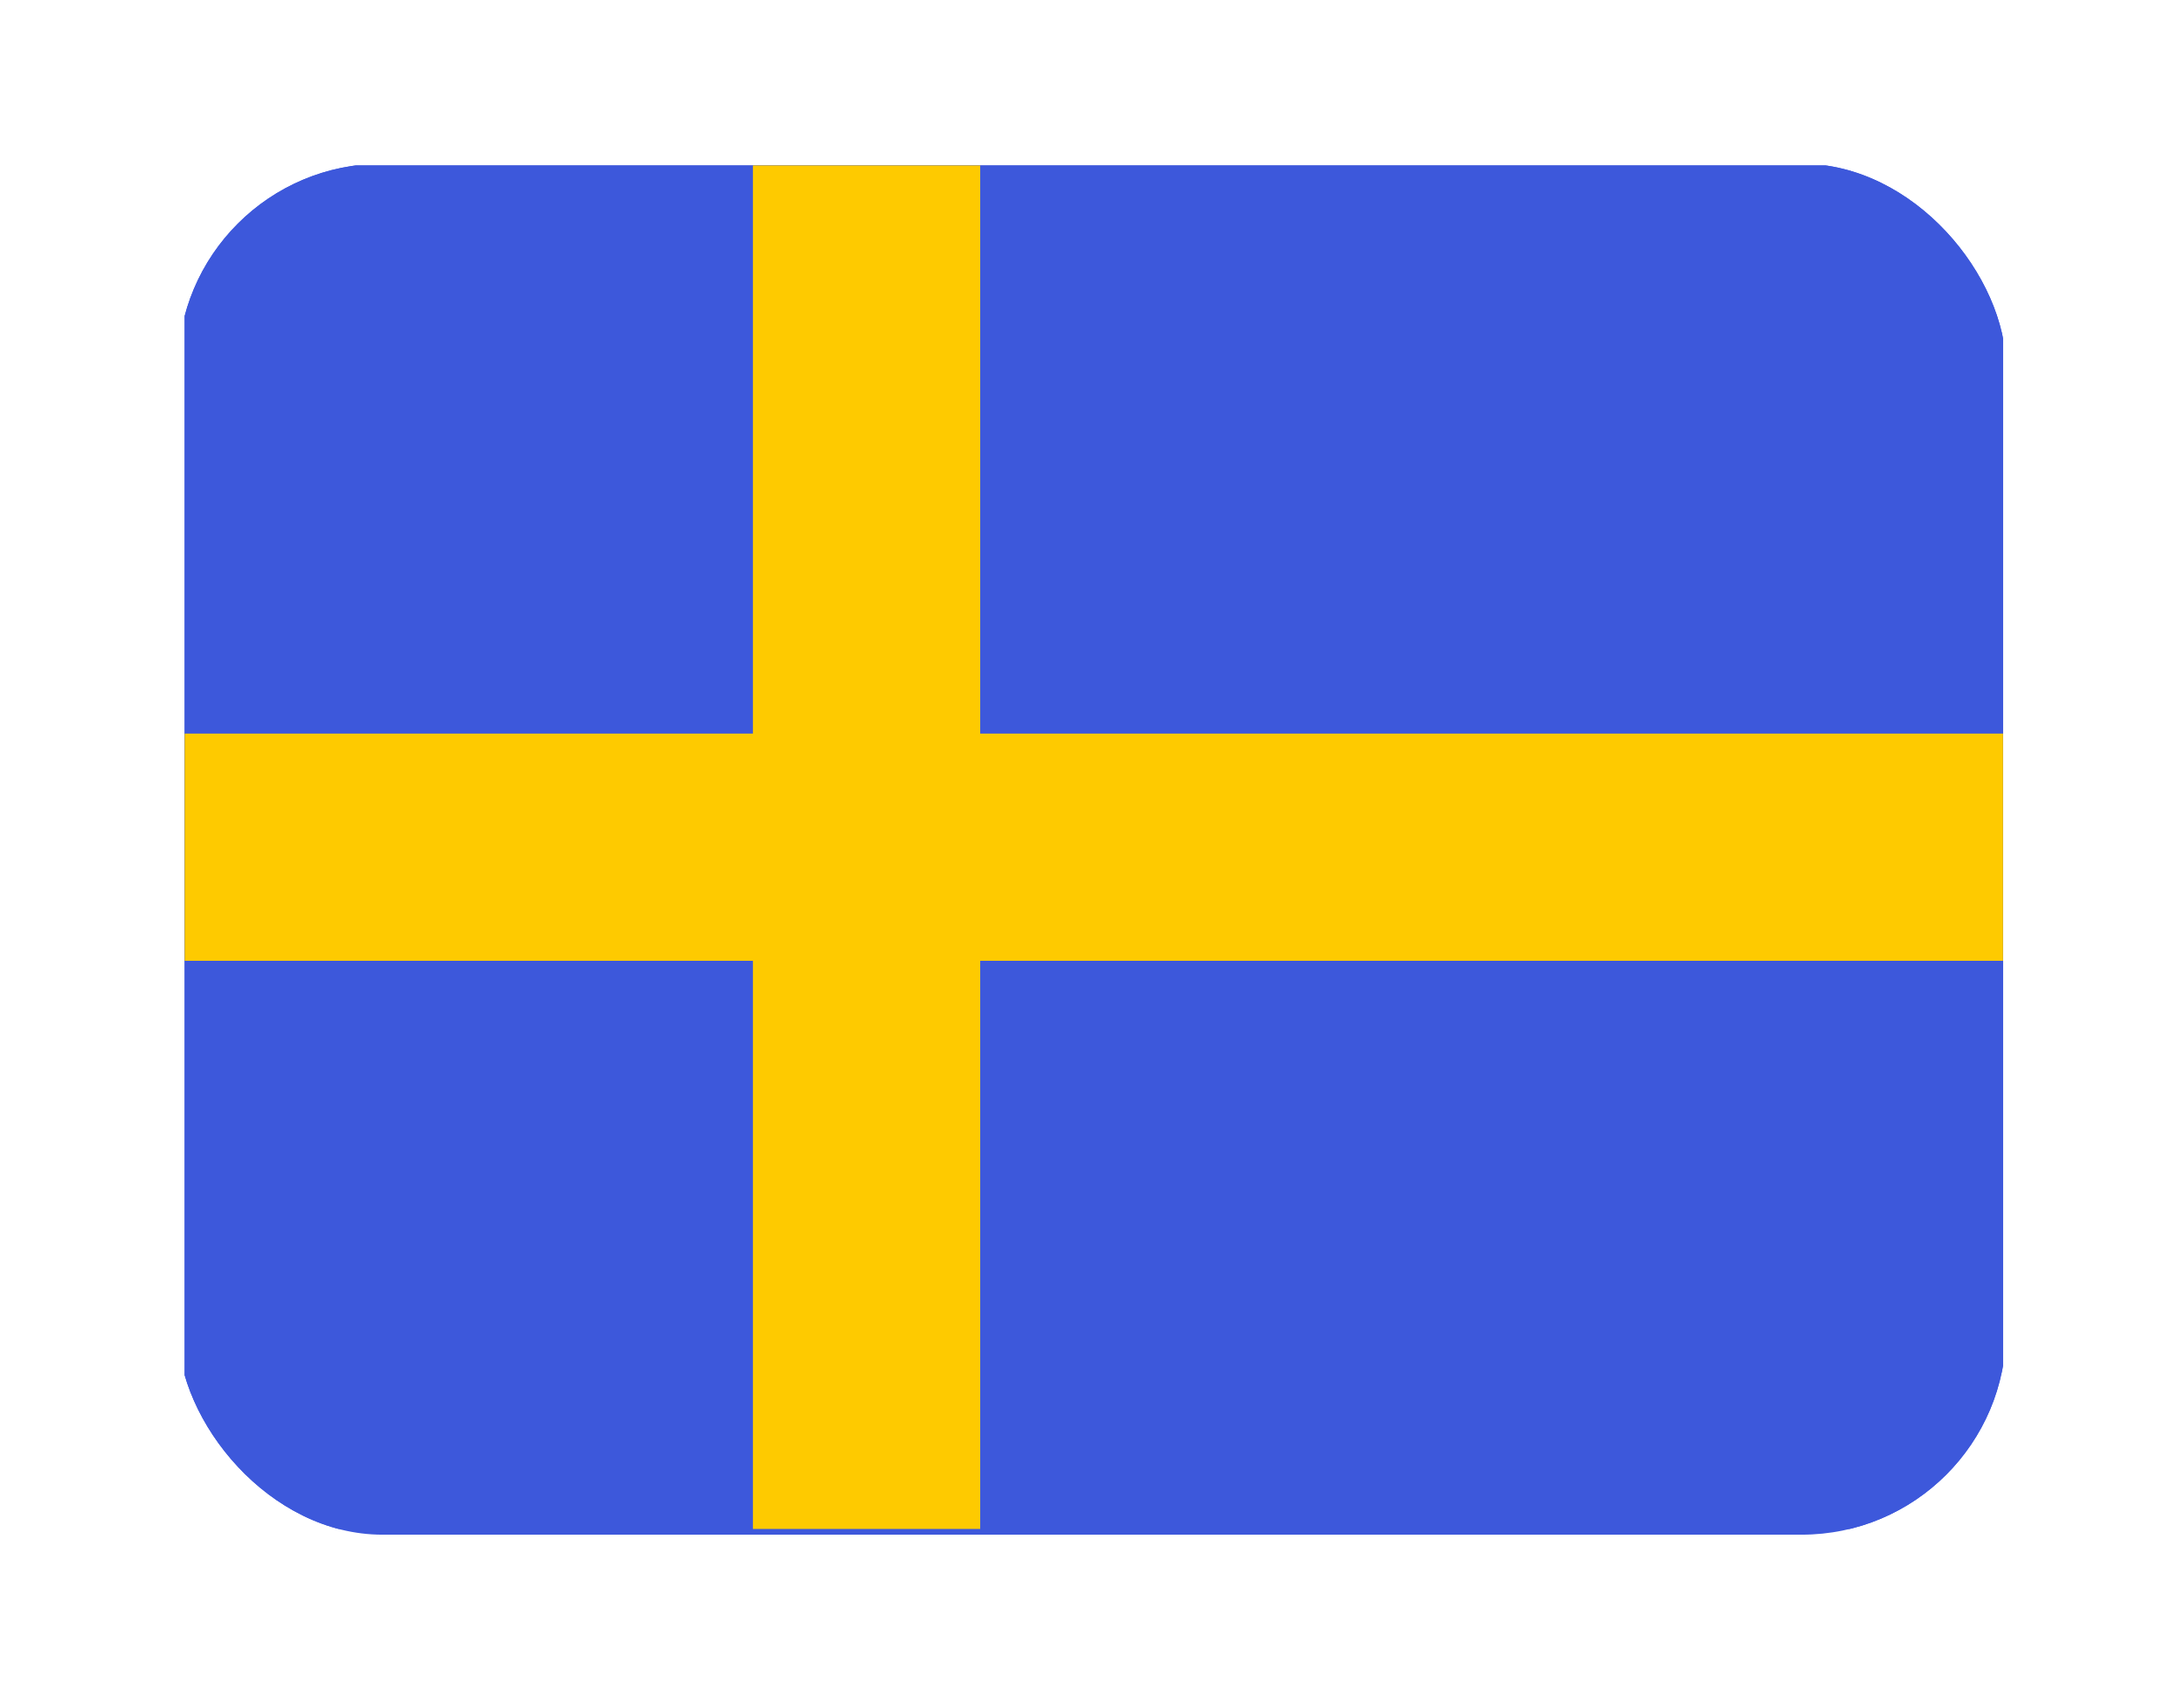 <svg width="27" height="21" viewBox="0 0 316 249" fill="none" xmlns="http://www.w3.org/2000/svg">
<g filter="url(#filter0_d_134_212)">
<g clip-path="url(#clip0_134_212)">
<path d="M24.988 20.25H291.538V220.163H24.988V20.25Z" fill="white"/>
<path fill-rule="evenodd" clip-rule="evenodd" d="M24.992 20.25V220.163H291.542V20.25H24.992Z" fill="#3D58DB"/>
<path fill-rule="evenodd" clip-rule="evenodd" d="M24.996 20.25V225.5H291.546V20.25H24.996Z" fill="#3D58DB"/>
<path fill-rule="evenodd" clip-rule="evenodd" d="M108.293 20.25H141.612V103.547H291.546V136.866H141.612V220.163H108.293V136.866H24.996V103.547H108.293V20.25Z" fill="#FECA00"/>
</g>
</g>
<defs>
<filter id="filter0_d_134_212" x="0" y="0" width="316" height="249" filterUnits="userSpaceOnUse" color-interpolation-filters="sRGB">
<feFlood flood-opacity="0" result="BackgroundImageFix"/>
<feColorMatrix in="SourceAlpha" type="matrix" values="0 0 0 0 0 0 0 0 0 0 0 0 0 0 0 0 0 0 127 0" result="hardAlpha"/>
<feOffset dy="4"/>
<feGaussianBlur stdDeviation="12"/>
<feComposite in2="hardAlpha" operator="out"/>
<feColorMatrix type="matrix" values="0 0 0 0 0 0 0 0 0 0 0 0 0 0 0 0 0 0 0.2 0"/>
<feBlend mode="normal" in2="BackgroundImageFix" result="effect1_dropShadow_134_212"/>
<feBlend mode="normal" in="SourceGraphic" in2="effect1_dropShadow_134_212" result="shape"/>
</filter>
<clipPath id="clip0_134_212">
<rect x="24" y="20" width="268" height="201" rx="30" fill="white"/>
</clipPath>
</defs>
</svg>
